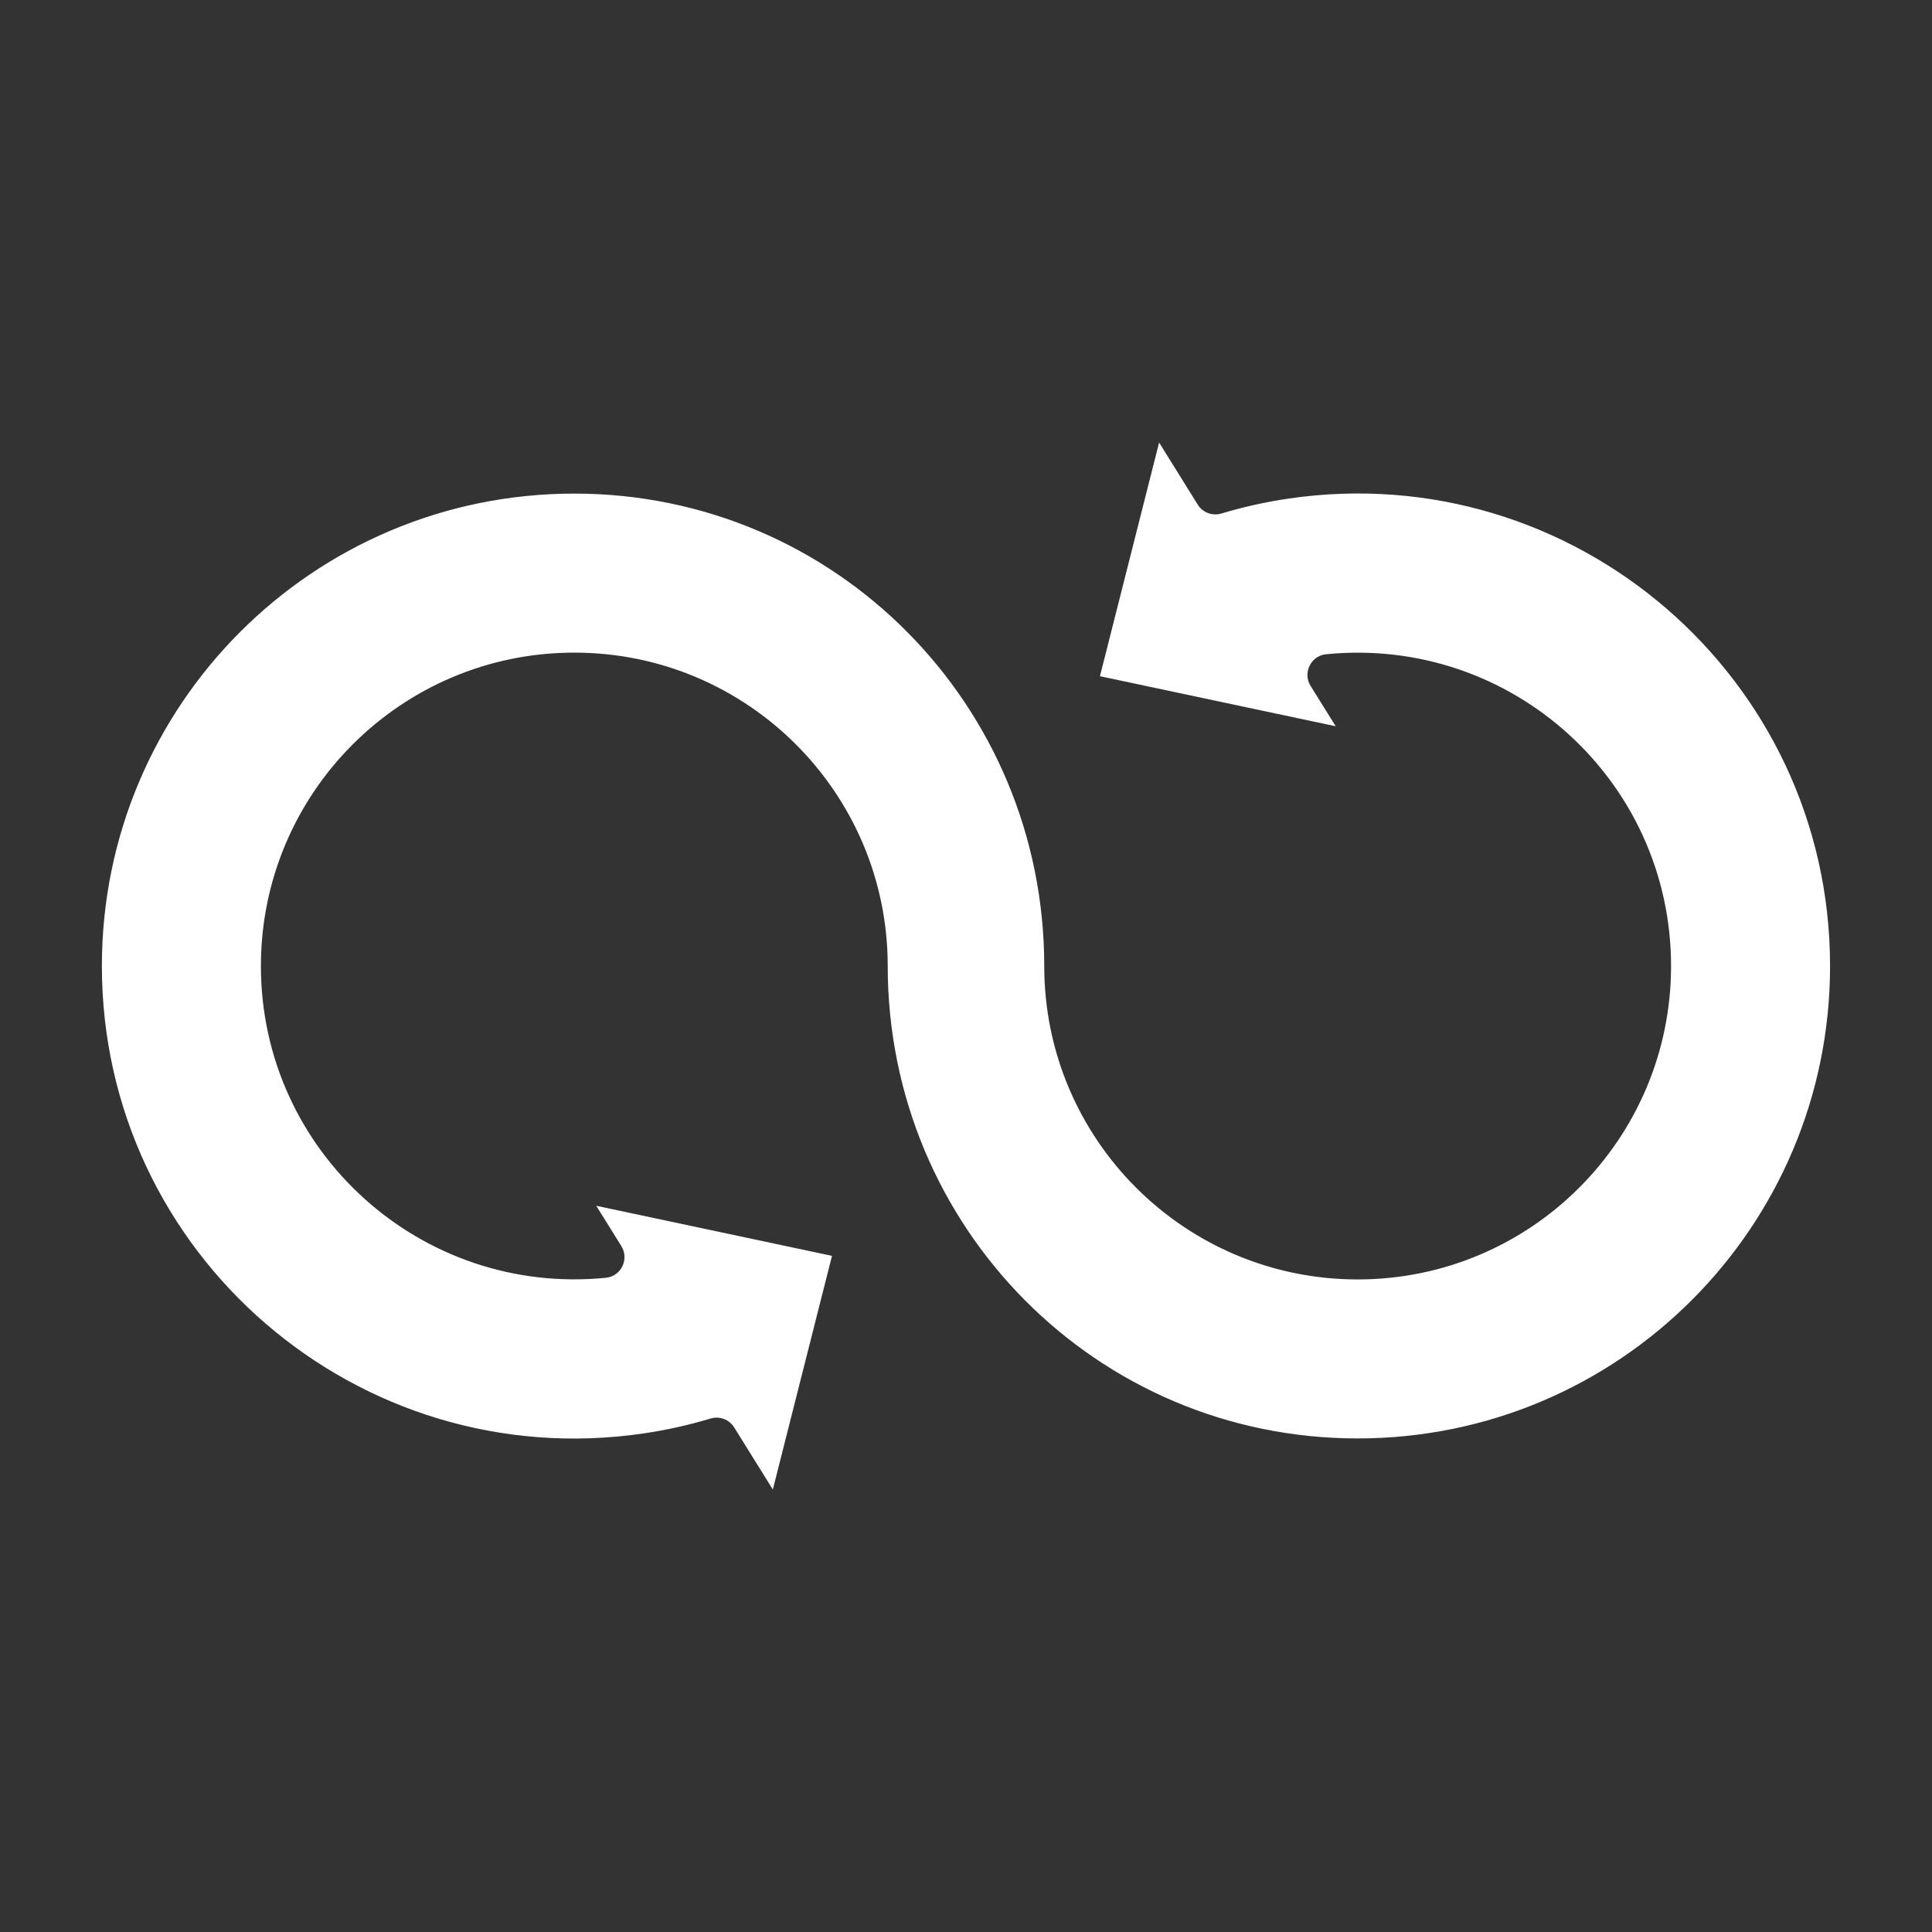 <?xml version="1.0" encoding="UTF-8"?> <svg xmlns="http://www.w3.org/2000/svg" width="64" height="64" viewBox="0 0 64 64" fill="none"><rect x="0" y="0" width="64" height="64" fill="#333333" stroke="none"/><path fill-rule="evenodd" clip-rule="evenodd" d="M44.247 24.058L43.412 22.717L43.412 22.717C43.15 22.296 43.418 21.724 43.927 21.673C50.072 21.063 55.356 25.868 55.356 32.001C55.356 37.734 50.707 42.383 44.974 42.383C39.24 42.383 34.592 37.734 34.592 32.001C34.592 23.362 27.678 16.351 19.024 16.351C10.37 16.351 3.375 23.358 3.375 32.001C3.375 41.562 11.866 48.869 21.313 47.485C22.067 47.375 22.813 47.209 23.543 46.989C23.687 46.947 23.841 46.952 23.982 47.006C24.122 47.059 24.241 47.157 24.321 47.285L25.601 49.342L27.561 41.602L19.752 39.943L20.587 41.285L20.586 41.285C20.848 41.706 20.58 42.278 20.071 42.328C13.934 42.938 8.643 38.136 8.643 32.001C8.643 26.267 13.291 21.619 19.025 21.619C24.758 21.619 29.407 26.267 29.407 32.001C29.407 40.64 36.32 47.65 44.974 47.65C53.628 47.65 60.623 40.644 60.623 32.001C60.623 22.439 52.133 15.133 42.685 16.516C41.931 16.627 41.186 16.793 40.456 17.012C40.311 17.055 40.157 17.049 40.017 16.996C39.876 16.943 39.757 16.845 39.677 16.717L38.397 14.66L36.437 22.4L44.247 24.058Z" fill="white"></path></svg> 